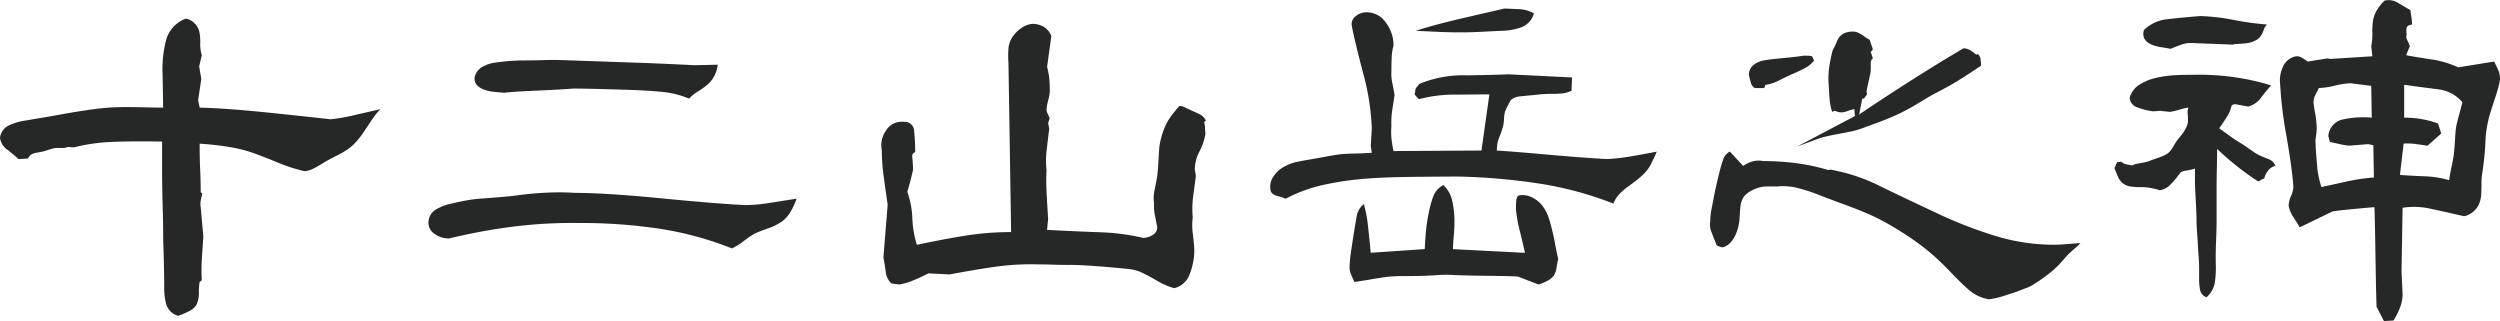 <svg xmlns="http://www.w3.org/2000/svg" xmlns:xlink="http://www.w3.org/1999/xlink" width="330.337" height="42.424" viewBox="0 0 330.337 42.424">
  <defs>
    <clipPath id="clip-path">
      <rect id="長方形_89" data-name="長方形 89" width="330.337" height="42.424" fill="none"/>
    </clipPath>
  </defs>
  <g id="グループ_66" data-name="グループ 66" transform="translate(0 0)">
    <g id="グループ_65" data-name="グループ 65" transform="translate(0 0)" clip-path="url(#clip-path)">
      <path id="パス_244" data-name="パス 244" d="M21.556,13.478l-.07-4.339a15.361,15.361,0,0,1,.489-4.689,4.18,4.18,0,0,1,2.591-2.73,2.1,2.1,0,0,1,1.153.631,2.425,2.425,0,0,1,.6,1.015,6.574,6.574,0,0,1,.14,1.574,4.784,4.784,0,0,0,.21,1.61l-.351,1.47.279,1.68-.419,2.8.21.98q3.428.071,9.483.7t7.8.84a22.874,22.874,0,0,0,2.9-.489q1.5-.35,3.675-.84a10.487,10.487,0,0,0-1.155,1.47q-.665.981-.979,1.47a11.753,11.753,0,0,1-.84,1.12,7.059,7.059,0,0,1-1.12,1.085,10.384,10.384,0,0,1-1.646.979q-1.05.526-1.678.91t-1.261.735a3.392,3.392,0,0,1-1.329.419,22.663,22.663,0,0,1-3.813-1.259q-2.415-.979-3.5-1.329a19.817,19.817,0,0,0-2.765-.63q-1.681-.279-3.779-.421,0,2.03.07,3.464t.07,2.975l.21.139q-.142.562-.21.946a2.706,2.706,0,0,0,0,.874l.349,3.919c-.093,1.259-.163,2.3-.209,3.114a24.326,24.326,0,0,0,0,2.626l-.28.209a7.644,7.644,0,0,0-.1,1.365,3.794,3.794,0,0,1-.315,1.644,2.239,2.239,0,0,1-.946.84,9.885,9.885,0,0,1-1.5.631,2.315,2.315,0,0,1-1.541-1.471,8.035,8.035,0,0,1-.279-2.2q0-1.223-.034-2.8t-.07-2.484q-.036-.908-.036-1.959t-.034-2.275q-.036-1.223-.07-2.8t-.036-2.73v-4.3q-3.778-.069-6.508.036a24.587,24.587,0,0,0-5.18.734l-.77-.069a1.39,1.39,0,0,1-.63.139H7.594a2.879,2.879,0,0,0-.84.14c-.3.094-.525.165-.665.21a5.4,5.4,0,0,1-.525.14c-.209.047-.455.093-.734.14a1.891,1.891,0,0,0-.7.245,1.061,1.061,0,0,0-.421.524l-1.259.072c-.187-.187-.642-.571-1.365-1.155A2.331,2.331,0,0,1,0,17.467a2.117,2.117,0,0,1,1.05-1.575,7.572,7.572,0,0,1,2.274-.7q1.434-.245,2.486-.419t2.2-.385q1.155-.21,2.241-.385c.721-.116,1.422-.222,2.1-.315s1.364-.163,2.063-.21,1.424-.07,2.171-.07,1.631.011,2.659.036,1.8.034,2.31.034" transform="translate(0 0.742)" fill="#262727"/>
      <path id="パス_245" data-name="パス 245" d="M58.956,23.1q3.988,0,11.548.735t10.917.874a19.457,19.457,0,0,0,2.976-.245q1.573-.245,3.813-.6a9.133,9.133,0,0,1-.77,1.68,4.319,4.319,0,0,1-1.155,1.329,7.712,7.712,0,0,1-1.926.944c-.839.3-1.4.525-1.68.665a11.336,11.336,0,0,0-1.4.944,8.99,8.99,0,0,1-1.61,1.016,43.52,43.52,0,0,0-9.483-2.59,68.787,68.787,0,0,0-10.6-.77,62.985,62.985,0,0,0-8.644.455A75.858,75.858,0,0,0,42.3,29.121a3.174,3.174,0,0,1-1.96-.63,1.763,1.763,0,0,1-.77-1.61,2.031,2.031,0,0,1,.91-1.54,6.437,6.437,0,0,1,1.889-.77q1.123-.279,2.1-.455c.651-.116,1.271-.2,1.853-.245s1.341-.1,2.274-.175,1.668-.14,2.205-.21,1.108-.14,1.716-.21,1.305-.127,2.1-.175,1.541-.07,2.239-.07,1.4.024,2.1.07M77.782,6.166A3.757,3.757,0,0,1,77.362,7.6a4,4,0,0,1-.806,1.086,9.675,9.675,0,0,1-1.329.979,5.489,5.489,0,0,0-1.223.98,12.054,12.054,0,0,0-3.4-.874Q68.891,9.6,67,9.525t-4.444-.14c-1.7-.046-2.973-.07-3.815-.07q-1.82.142-4.968.279t-4.2.28c-.559-.046-1.05-.093-1.47-.14a4.953,4.953,0,0,1-1.191-.279,2.485,2.485,0,0,1-.91-.561,1.316,1.316,0,0,1-.351-.979,2.093,2.093,0,0,1,.98-1.435,4.778,4.778,0,0,1,1.786-.6c.677-.093,1.305-.163,1.89-.209s1.189-.07,1.819-.07,1.4-.011,2.308-.036,1.6-.034,2.065-.034q6.021.21,10.078.349t8.119.351Z" transform="translate(17.049 2.386)" fill="#262727"/>
      <path id="パス_246" data-name="パス 246" d="M85.863,19.146c-.233.094-.362.222-.385.385a2.24,2.24,0,0,0,.036.665l.07,1.259q-.21.91-.385,1.575t-.385,1.364a11.5,11.5,0,0,1,.664,3.5,13.528,13.528,0,0,0,.6,3.5q3.988-.841,6.754-1.261a37.849,37.849,0,0,1,5.7-.419L98.181,7.388a13.407,13.407,0,0,1,0-1.959,3.208,3.208,0,0,1,.491-1.435A4.281,4.281,0,0,1,99.826,2.8a3.046,3.046,0,0,1,1.5-.6,2.957,2.957,0,0,1,1.505.385,2.454,2.454,0,0,1,1.015,1.225l-.559,4.06q.14.56.245,1.223a9.733,9.733,0,0,1,.1,1.505,4.717,4.717,0,0,1-.175,1.61,6.826,6.826,0,0,0-.245,1.329,1.571,1.571,0,0,0,.175.6c.116.258.2.432.245.525l-.21.63.142.77q-.212,1.751-.351,2.939a11.235,11.235,0,0,0,0,2.52q-.071,1.4,0,2.835t.209,3.6l-.139,1.47q4.2.21,7.1.315a28.626,28.626,0,0,1,5.563.734,2.333,2.333,0,0,0,1.295-.385,1.162,1.162,0,0,0,.6-1.015q-.071-.348-.28-1.434a5.991,5.991,0,0,1-.139-1.714,5.252,5.252,0,0,1,.1-1.96q.245-1.189.315-1.644t.139-1.61c.046-.771.082-1.377.106-1.82a8.113,8.113,0,0,1,.245-1.505,10.256,10.256,0,0,1,.527-1.574,6.947,6.947,0,0,1,.8-1.4c.328-.444.7-.9,1.12-1.365a1.746,1.746,0,0,1,.77.21c.28.14.63.3,1.05.489s.757.351,1.015.491a1.712,1.712,0,0,1,.665.77c-.14.046-.21.116-.21.209a1.872,1.872,0,0,0,.07.421l.07,1.119a7.816,7.816,0,0,1-.77,2.275,5.188,5.188,0,0,0-.631,2.414l.14.84q-.069.56-.315,2.415a12.652,12.652,0,0,0-.1,3.044,8.781,8.781,0,0,0,.034,2.344q.174,1.507.175,2.135a8.787,8.787,0,0,1-.664,3.185,2.842,2.842,0,0,1-1.995,1.714,9.45,9.45,0,0,1-2.38-1.05,23.117,23.117,0,0,0-2.135-1.119,6.008,6.008,0,0,0-1.714-.385q-1.05-.105-2.239-.21t-2.73-.21q-1.539-.105-2.694-.1t-2.2-.034q-1.05-.036-1.96-.036a33.57,33.57,0,0,0-5.319.279q-2.589.352-6.3,1.05l-2.8-.139q-1.26.629-2.135.979a8.2,8.2,0,0,1-1.714.491l-1.05-.14a2.464,2.464,0,0,1-.734-1.47q-.105-.841-.316-1.96l.561-7q-.352-2.378-.561-3.989a24.514,24.514,0,0,1-.209-3.148,3.377,3.377,0,0,1,.594-2.7,2.433,2.433,0,0,1,2.345-1.085,1.229,1.229,0,0,1,1.329,1.261,24.846,24.846,0,0,1,.14,2.729" transform="translate(35.072 0.953)" fill="#262727"/>
      <path id="パス_247" data-name="パス 247" d="M130.718,19.828l-.139-.84.139-2.38a32.267,32.267,0,0,0-1.223-7.56Q128.269,4.29,128.06,2.96a1.286,1.286,0,0,1,.561-1.189,2.225,2.225,0,0,1,1.4-.491,3.069,3.069,0,0,1,2.554,1.365,4.988,4.988,0,0,1,1.015,3.045,6.4,6.4,0,0,0-.245,1.574q-.037.876-.036,1.854a5.4,5.4,0,0,0,.142,1.61q.208,1.05.279,1.54-.071.35-.279,1.75a10.584,10.584,0,0,0-.142,2.31,8.648,8.648,0,0,0,0,1.54,14.982,14.982,0,0,0,.28,1.75l11.618-.07,1.05-7.419q-.981,0-4.27.036a18.059,18.059,0,0,0-5.038.6c-.235-.235-.4-.409-.491-.527a.3.3,0,0,1,0-.383.84.84,0,0,1,.21-.7c.187-.233.3-.373.351-.421a15.332,15.332,0,0,1,6.333-1.12q4.233-.069,5.425-.139l8.4.419-.07,1.75a3.445,3.445,0,0,1-1.156.349,13.15,13.15,0,0,1-1.5.07,14.483,14.483,0,0,0-1.54.07q-.631.071-1.4.14c-.515.047-.969.094-1.364.14a1.99,1.99,0,0,0-1.086.489c-.046.094-.163.315-.349.665a5.753,5.753,0,0,0-.386.84,3.847,3.847,0,0,0-.139.944,5.422,5.422,0,0,1-.106.91c-.047.187-.117.419-.209.7s-.2.559-.316.84a3.778,3.778,0,0,0-.245.84,5.48,5.48,0,0,0-.07.91q1.4.069,6.545.524t8.012.6a25.816,25.816,0,0,0,2.906-.315q1.5-.245,3.673-.665c-.233.515-.454.993-.665,1.435a5.08,5.08,0,0,1-.734,1.155,7.64,7.64,0,0,1-.98.946q-.56.455-1.329,1.015a8.763,8.763,0,0,0-1.261,1.085,3.884,3.884,0,0,0-.77,1.225,46.1,46.1,0,0,0-9.692-2.626,82.3,82.3,0,0,0-10.814-.944q-1.331,0-5.423.036t-6.824.245a40.323,40.323,0,0,0-5.459.8,19.971,19.971,0,0,0-5.108,1.854,4.255,4.255,0,0,0-1.015-.349q-.807-.21-.946-.7a2.371,2.371,0,0,1,.315-1.82,3.821,3.821,0,0,1,1.4-1.329,6.054,6.054,0,0,1,1.714-.665q.839-.174,1.68-.315t2.169-.385q1.329-.245,1.923-.315t1.96-.1q1.365-.034,2.2-.1m9.45,4.268a3.989,3.989,0,0,1,1.155,1.993,12.533,12.533,0,0,1,.313,3.045c0,.468-.034,1.085-.1,1.854s-.1,1.295-.1,1.575l9.517.489q-.14-.7-.628-2.694a19.076,19.076,0,0,1-.561-3.045q0-.7.036-1.119a1.33,1.33,0,0,1,.243-.7,2.6,2.6,0,0,1,1.716.175,3.743,3.743,0,0,1,1.435,1.085,5.123,5.123,0,0,1,.84,1.505q.277.8.56,1.995T155,32.214q.142.773.351,1.68a9.256,9.256,0,0,0-.21,1.05,2.684,2.684,0,0,1-.419,1.189,2.52,2.52,0,0,1-.806.63,7.394,7.394,0,0,1-1.153.491l-2.732-1.05q-.908-.069-3.882-.1t-4.586-.106a14.478,14.478,0,0,0-1.993,0q-1.015.071-1.995.106c-.654.024-1.494.034-2.518.034a19.153,19.153,0,0,0-2.345.106c-.537.07-1.285.186-2.239.349s-1.646.269-2.065.315c-.187-.419-.339-.77-.455-1.049a2.161,2.161,0,0,1-.175-.84,16.592,16.592,0,0,1,.209-2.205q.21-1.434.386-2.52t.349-2.063a2.6,2.6,0,0,1,.944-1.61,16.309,16.309,0,0,1,.525,2.693q.174,1.507.385,3.745l7.139-.489q.069-1.47.175-2.52t.349-2.275a14.464,14.464,0,0,1,.6-2.169,2.861,2.861,0,0,1,1.331-1.5M136.528,3.73q2.31-.768,6.4-1.714T148.216.791q.35,0,1.75.07a4.478,4.478,0,0,1,2.169.559A2.667,2.667,0,0,1,150.63,3.2a7.732,7.732,0,0,1-2.659.525q-1.573.071-2.869.14t-2.626.07q-1.539,0-3.044-.07t-2.9-.14" transform="translate(50.545 0.342)" fill="#262727"/>
      <path id="パス_248" data-name="パス 248" d="M160.533,18.773l1.75,1.89a4.406,4.406,0,0,1,1.259-.6,3.126,3.126,0,0,1,1.4-.036,33.757,33.757,0,0,1,4.376.28,26.768,26.768,0,0,1,4.234.91l.209-.07a23.927,23.927,0,0,1,6.509,2.135q3.217,1.573,7.558,3.6a56.685,56.685,0,0,0,8.048,3.114,26.526,26.526,0,0,0,7.49,1.085q.7,0,1.889-.1t1.61-.106c-.187.187-.466.444-.84.77s-.631.561-.77.7-.362.383-.665.734-.548.62-.734.8-.385.375-.6.561-.5.419-.874.7-.7.514-.98.7-.548.362-.8.525a5.689,5.689,0,0,1-1.05.489c-.444.165-.747.28-.91.351s-.466.175-.91.315-.8.258-1.085.349a7.97,7.97,0,0,1-.91.245c-.326.07-.654.13-.979.176a5.363,5.363,0,0,1-2.624-1.225q-1.086-.944-2.415-2.345a35.109,35.109,0,0,0-2.554-2.45,30.19,30.19,0,0,0-2.554-1.959q-1.331-.908-2.766-1.749a28.246,28.246,0,0,0-2.763-1.435q-1.331-.595-3.43-1.365t-3.429-1.295a23.089,23.089,0,0,0-2.694-.874,7.9,7.9,0,0,0-2.766-.21h-1.434a3.673,3.673,0,0,0-1.155.21,4.824,4.824,0,0,0-1.155.559,2.3,2.3,0,0,0-.77.806,2.884,2.884,0,0,0-.315,1.015c-.047.373-.082.816-.1,1.329a7.457,7.457,0,0,1-.176,1.365,6.022,6.022,0,0,1-.419,1.189,3.569,3.569,0,0,1-.7,1.015,2.053,2.053,0,0,1-.98.559,2.185,2.185,0,0,1-.77-.279c-.279-.7-.514-1.295-.7-1.784a2.555,2.555,0,0,1-.14-1.435,7.51,7.51,0,0,1,.14-1.47c.093-.465.2-1,.316-1.61s.232-1.166.349-1.68.256-1.1.419-1.749a15.871,15.871,0,0,1,.491-1.646,1.876,1.876,0,0,1,.874-1.015M171.66,6.736a3.708,3.708,0,0,1-1.223,1.015c-.491.258-.98.489-1.471.7s-1.108.5-1.853.874a5.52,5.52,0,0,1-1.89.63l-.14.421h-1.259a1.173,1.173,0,0,1-.525-.7l-.245-.98a1.611,1.611,0,0,1,.6-1.365,3.11,3.11,0,0,1,1.328-.594c.491-.093,1.1-.176,1.822-.246s1.318-.127,1.784-.175.932-.1,1.4-.175a4.043,4.043,0,0,1,1.4.034Zm-2.308,11.407,7.7-4.06-.07-.91a3.027,3.027,0,0,0-.8.21,3.007,3.007,0,0,1-.876.21,1.92,1.92,0,0,1-.6-.1,1.845,1.845,0,0,0-.385-.106l-.28.14a8.421,8.421,0,0,1-.349-1.89q-.071-.979-.139-2.378A11.623,11.623,0,0,1,173.69,7.4q.139-.874.419-1.995a10.8,10.8,0,0,0,.561-1.153A1.926,1.926,0,0,1,175.72,3.1a2.85,2.85,0,0,1,.84-.175,1.9,1.9,0,0,1,.84.106,4.234,4.234,0,0,1,.84.489,6.067,6.067,0,0,0,.77.489l.421,1.259-.28.351.28.84a.665.665,0,0,0-.28.559v.77a3.479,3.479,0,0,1-.07.735c-.047.209-.1.478-.175.8s-.129.6-.175.806-.1.432-.14.664l.07.421-.421.559h-.21l-.419,2.1q3.428-2.312,6.894-4.515T191.4,5.126a1.674,1.674,0,0,1,.806.209,5.357,5.357,0,0,1,.874.631l.21-.07a.905.905,0,0,1,.349.559,5.342,5.342,0,0,1,.072.98q-.841.56-1.646,1.085t-1.54.979q-.736.457-1.926,1.086t-1.5.8q-.316.176-1.47.876t-1.889,1.083q-.736.386-1.61.77t-1.926.771c-.7.256-1.329.489-1.889.7a12.325,12.325,0,0,1-1.434.455q-.6.14-1.926.385t-1.993.419q-.668.176-1.855.63c-.794.3-1.378.525-1.75.665" transform="translate(68.043 1.257)" fill="#262727"/>
      <path id="パス_249" data-name="パス 249" d="M197.628,21.849a2.3,2.3,0,0,1,.8-.246c.4-.07.7-.127.91-.175a4.157,4.157,0,0,0,.665-.21q.348-.14.874-.315a9.219,9.219,0,0,0,.91-.351,2.609,2.609,0,0,0,.628-.383,3.031,3.031,0,0,0,.561-.735q.313-.526.455-.735c.093-.139.256-.349.489-.628a6.811,6.811,0,0,0,.525-.7,5.647,5.647,0,0,0,.349-.665,1.7,1.7,0,0,0,.176-.7c0-.21-.011-.527-.036-.946a1.525,1.525,0,0,1,.106-.84,5.235,5.235,0,0,0-1.12.245,10.1,10.1,0,0,1-1.329.316l-1.329-.14-.91.07a9.622,9.622,0,0,1-2.171-.561,1.385,1.385,0,0,1-.909-1.259,3.019,3.019,0,0,1,1.295-1.714,6.977,6.977,0,0,1,2.134-.876,14.01,14.01,0,0,1,2.31-.349q1.12-.071,2.59-.07a32.826,32.826,0,0,1,5.214.28,32.026,32.026,0,0,1,5.144,1.119q-.281.281-1.225,1.47a3.2,3.2,0,0,1-1.784,1.329l-1.54-.279a.657.657,0,0,0-.419,0,.456.456,0,0,0-.282.21,4.022,4.022,0,0,1-.558,1.364q-.423.668-1.052,1.575c.373.28.677.5.91.664s.478.339.735.525.6.409,1.016.665.791.5,1.119.734.63.444.91.631a5.8,5.8,0,0,0,1.015.525l1.015.419a1.444,1.444,0,0,1,.7.8,1.784,1.784,0,0,0-.944.6,2.474,2.474,0,0,0-.525,1.085.923.923,0,0,0-.419.175.935.935,0,0,1-.421.176q-1.4-.91-2.73-1.96t-2.659-2.31c0,.561-.013,1.389-.034,2.484s-.036,1.867-.036,2.311v4.934q0,.771-.07,2.484t-.034,3.079a12.929,12.929,0,0,1-.14,2.415,3.294,3.294,0,0,1-1.086,1.889,1.256,1.256,0,0,1-.839-.91,6.758,6.758,0,0,1-.14-1.47v-1.47c0-.421-.024-.944-.07-1.575s-.083-1.165-.1-1.61-.059-.944-.1-1.5-.07-1.05-.07-1.47-.013-.886-.036-1.4-.047-.992-.069-1.435-.049-.886-.07-1.329-.036-.876-.036-1.295v-1.54a4.93,4.93,0,0,1-1.016.245,2.532,2.532,0,0,0-.874.245,12.8,12.8,0,0,1-1.329,1.61,2.626,2.626,0,0,1-1.4.77,11.463,11.463,0,0,0-1.295-.315,7.92,7.92,0,0,0-1.365-.1,7.278,7.278,0,0,1-1.329-.106,2.049,2.049,0,0,1-.944-.419,2.273,2.273,0,0,1-.631-.876q-.245-.558-.454-1.119l.349-.77.559-.07a1.3,1.3,0,0,0,.561.315,5.709,5.709,0,0,0,.91.176m1.54-17.917a5.185,5.185,0,0,1,3.044-1.4q1.786-.212,4.374-.421a27.646,27.646,0,0,1,4.479.525,38.345,38.345,0,0,0,4.34.594,1.765,1.765,0,0,0-.456.77,3.152,3.152,0,0,1-.489.91,2.046,2.046,0,0,1-.7.489,3.331,3.331,0,0,1-.91.28c-.3.047-.677.082-1.119.106a4.264,4.264,0,0,0-.876.1l-5.459-.21a3.865,3.865,0,0,0-1.3.21q-.595.21-1.434.559-.281-.069-1.191-.21a4.986,4.986,0,0,1-1.468-.419,1.765,1.765,0,0,1-.806-.734,1.476,1.476,0,0,1-.034-1.155m21.624,4.2,2.59-.419.421.07,5.528-.351L229.19,6.1a8.633,8.633,0,0,0,.14-1.784,10.16,10.16,0,0,1,.106-1.716,4,4,0,0,1,.455-1.189A6.167,6.167,0,0,1,230.94.083a2.332,2.332,0,0,1,1.926.385c.77.444,1.269.734,1.5.874a7.224,7.224,0,0,0,.106.77,6.9,6.9,0,0,1,.1,1.119l-.491.142a.589.589,0,0,0-.245.454,2.164,2.164,0,0,0,.036.665,1.1,1.1,0,0,0,.1.874q.245.526.315.735l-.489,1.189q.629.142,3.078.525A12.6,12.6,0,0,1,240.669,8.9l4.759-.77q.348.7.56,1.191a2.837,2.837,0,0,1,.21,1.119,8.5,8.5,0,0,1-.246,1.191c-.116.419-.233.8-.349,1.155s-.28.851-.491,1.5-.362,1.179-.454,1.575-.176.829-.246,1.294a14.7,14.7,0,0,0-.14,1.505q-.034.8-.069,1.259c-.024.3-.07.771-.14,1.4s-.14,1.145-.21,1.541a8.291,8.291,0,0,0-.1,1.4c0,.537-.013,1.015-.034,1.435a3.812,3.812,0,0,1-.28,1.225,2.768,2.768,0,0,1-.771,1.049,2.617,2.617,0,0,1-1.223.6q-2.73-.631-4.55-1.016a9.755,9.755,0,0,0-3.569-.1l-.14,8.468.14,2.939A4.928,4.928,0,0,1,233,40.6a10.068,10.068,0,0,1-.874,1.75l-1.261.07-.979-1.89q-.073-2.239-.14-6.614t-.14-6.544q-.91.071-2.763.245c-1.239.117-2.159.223-2.766.316l-4.339,2.1q-.21-.35-.806-1.295a3.991,3.991,0,0,1-.664-1.575,3.514,3.514,0,0,1,.315-1.259,3.438,3.438,0,0,0,.315-1.189q-.14-2.239-.91-6.72a53.023,53.023,0,0,1-.84-6.858,4.207,4.207,0,0,1,.419-2.414,2.334,2.334,0,0,1,1.751-1.295,1.345,1.345,0,0,1,.664.176,8.932,8.932,0,0,1,.8.524m1.052,10.988q0,.489.175,2.484a12.221,12.221,0,0,0,.594,3.115q.631-.14,3.045-.665a24.982,24.982,0,0,1,3.885-.6l-.07-4.268-.7-.14-2.518.21a9.967,9.967,0,0,1-1.226-.21c-.4-.093-.829-.186-1.294-.28l-.21-.77a2.422,2.422,0,0,1,1.75-2.169,12.565,12.565,0,0,1,3.988-.279l-.07-4.2L226.461,11a10.107,10.107,0,0,0-2.063.313,10.17,10.17,0,0,1-2.135.316l-.491.98a2,2,0,0,0-.21.909,12.51,12.51,0,0,0,.21,1.47,11.7,11.7,0,0,1,.21,1.96,7.7,7.7,0,0,1-.1,1.049,3.669,3.669,0,0,0-.034,1.12m11.127,3.989q.629.071,2.939.175a13.8,13.8,0,0,1,3.57.525q.067-.631.315-1.784t.313-1.75q.071-.595.14-1.784t.142-1.644c.044-.3.175-.84.384-1.61s.361-1.341.455-1.716a4.862,4.862,0,0,0-3.184-1.714q-1.927-.245-4.515-.6v4.34a13.933,13.933,0,0,1,2.205.175,13.149,13.149,0,0,1,2.274.594l.419,1.331-1.819,1.61c-.279-.046-.77-.116-1.47-.21a7.323,7.323,0,0,0-1.68-.07Z" transform="translate(84.139 0.001)" fill="#262727"/>
    </g>
  </g>
</svg>
